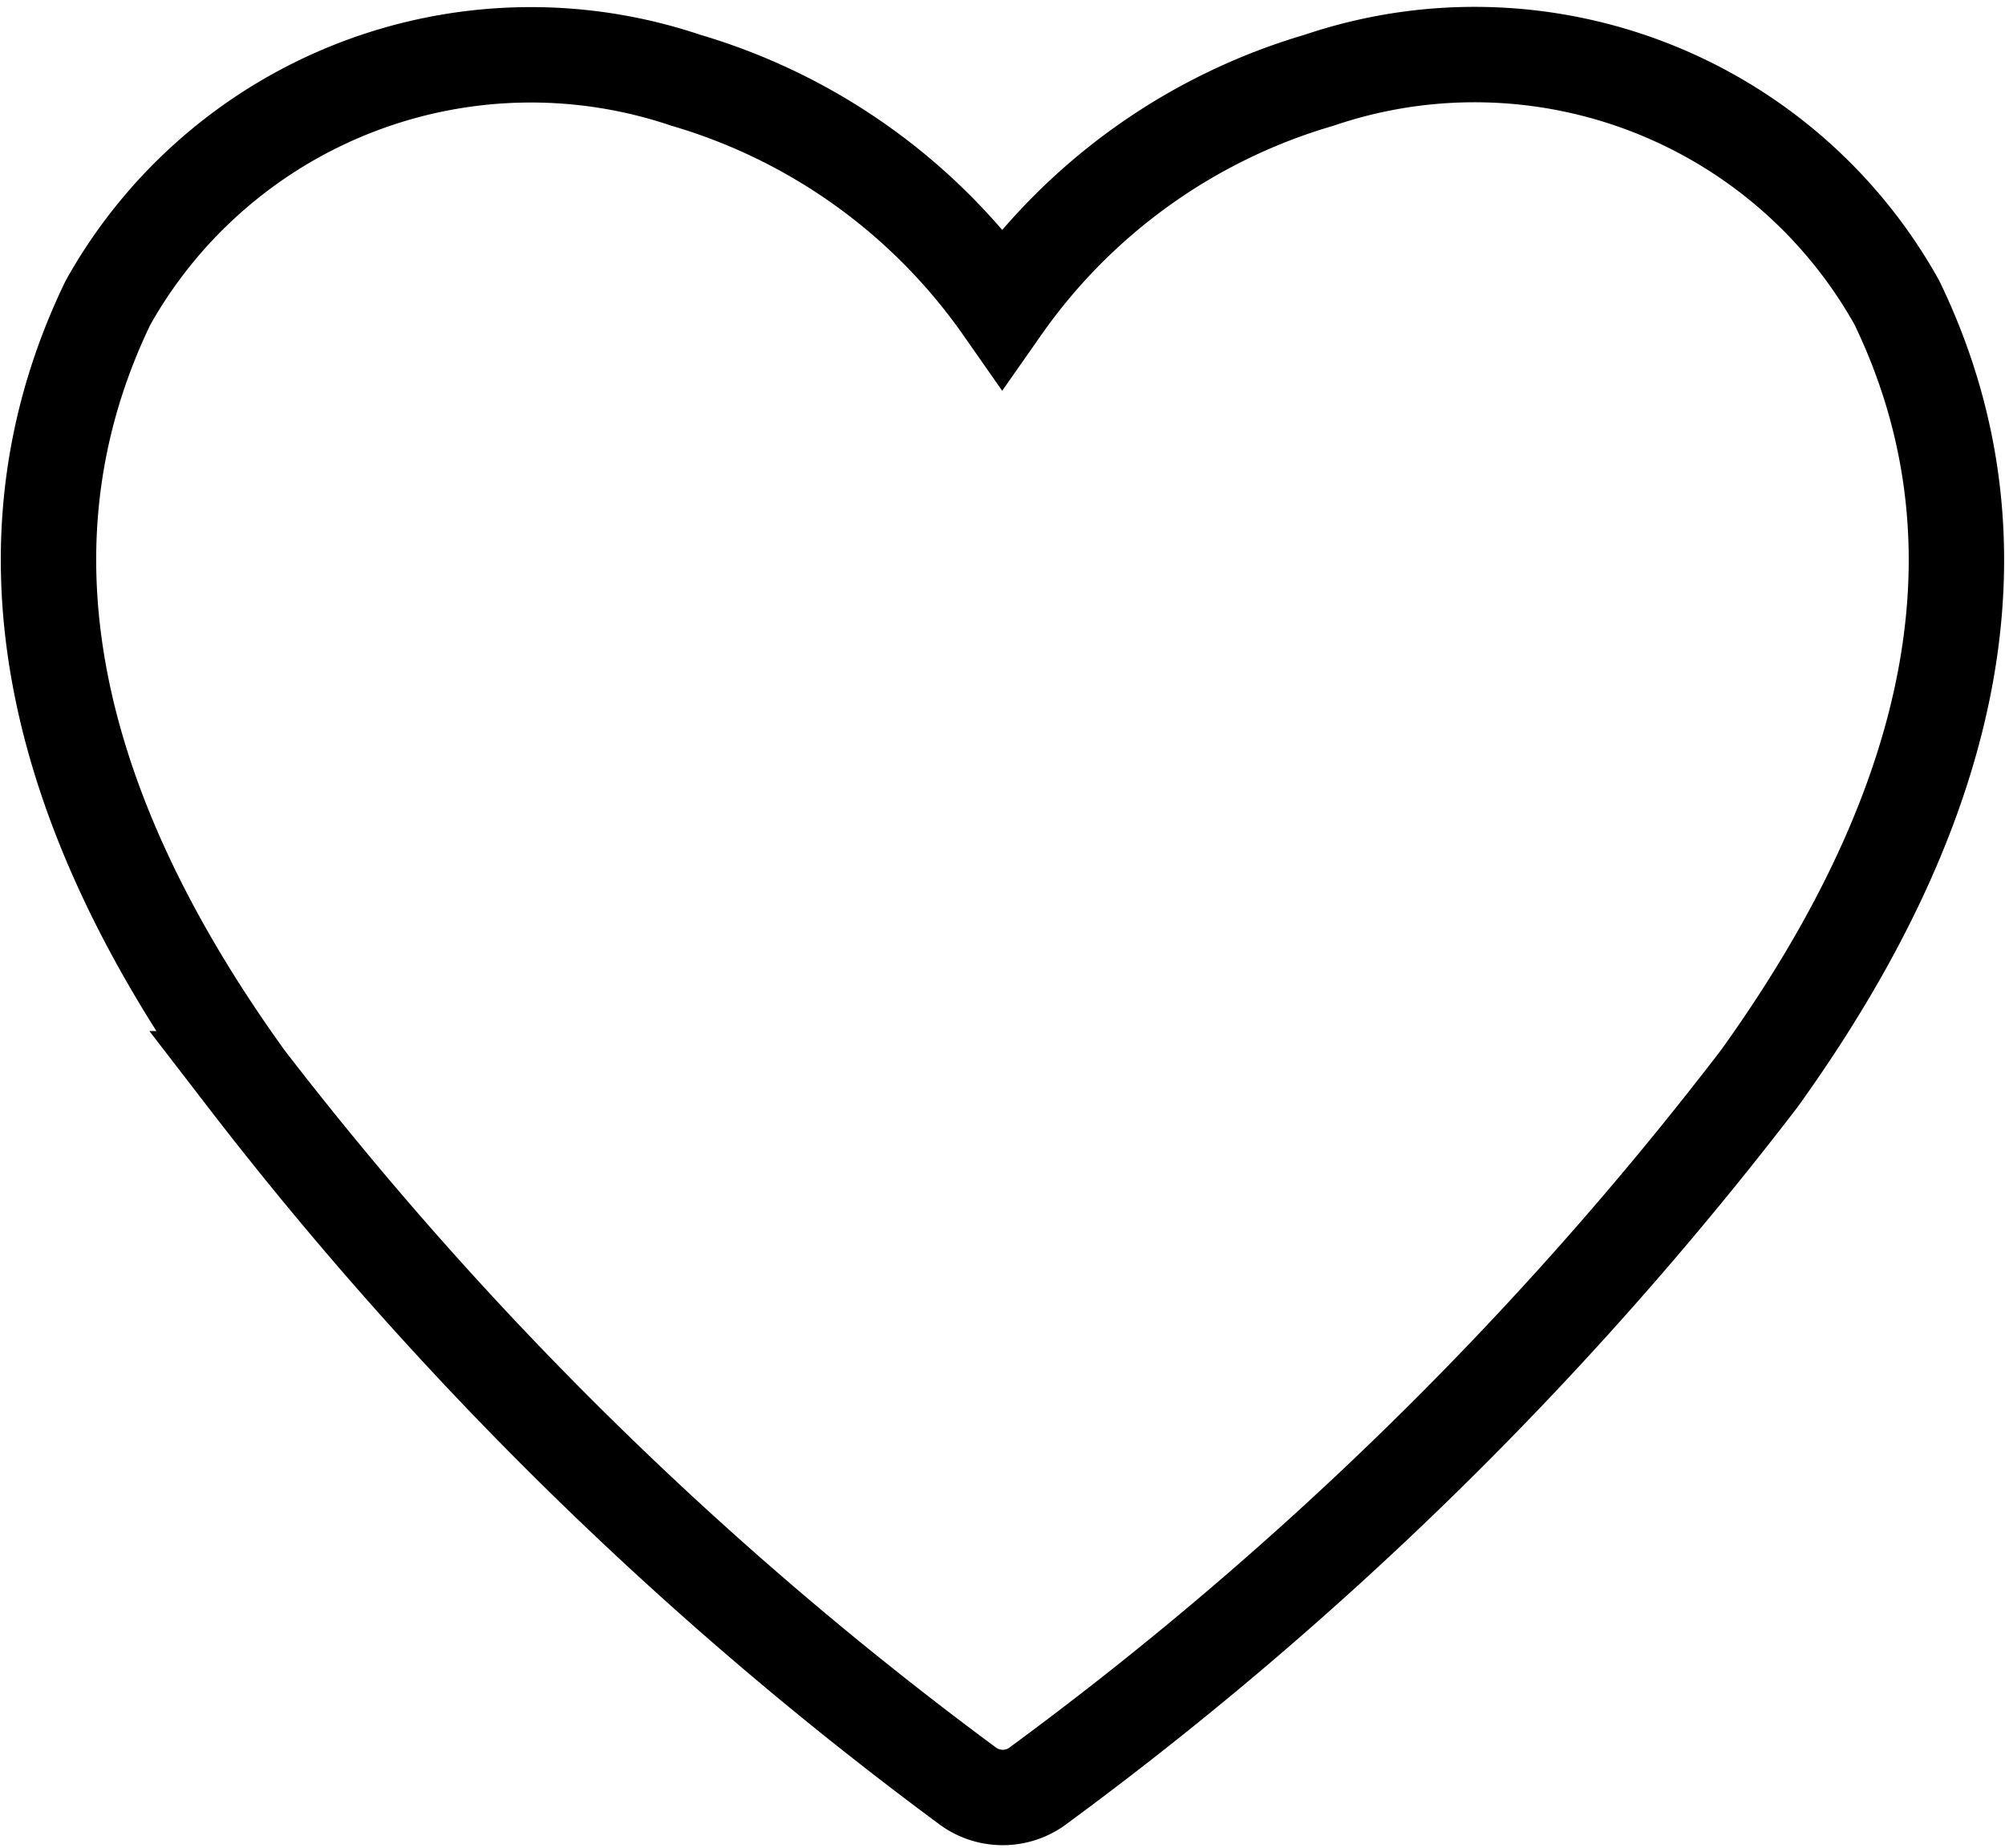 <svg xmlns="http://www.w3.org/2000/svg" width="21.018" height="19.374" viewBox="0 0 21.018 19.374">
  <path id="heart-solid" d="M21.379,6.141a5.069,5.069,0,0,0-6.057-2.332A6.172,6.172,0,0,0,12,6.192,6.172,6.172,0,0,0,8.683,3.809,5.081,5.081,0,0,0,2.626,6.141c-1.175,2.433-.688,5.17,1.45,8.134a38.194,38.194,0,0,0,7.545,7.4.62.62,0,0,0,.769,0,37.512,37.512,0,0,0,7.545-7.4c2.132-2.964,2.619-5.7,1.444-8.134Z" transform="translate(-1.494 -2.968)" fill="none" stroke="#000" stroke-width="1"/>
</svg>
